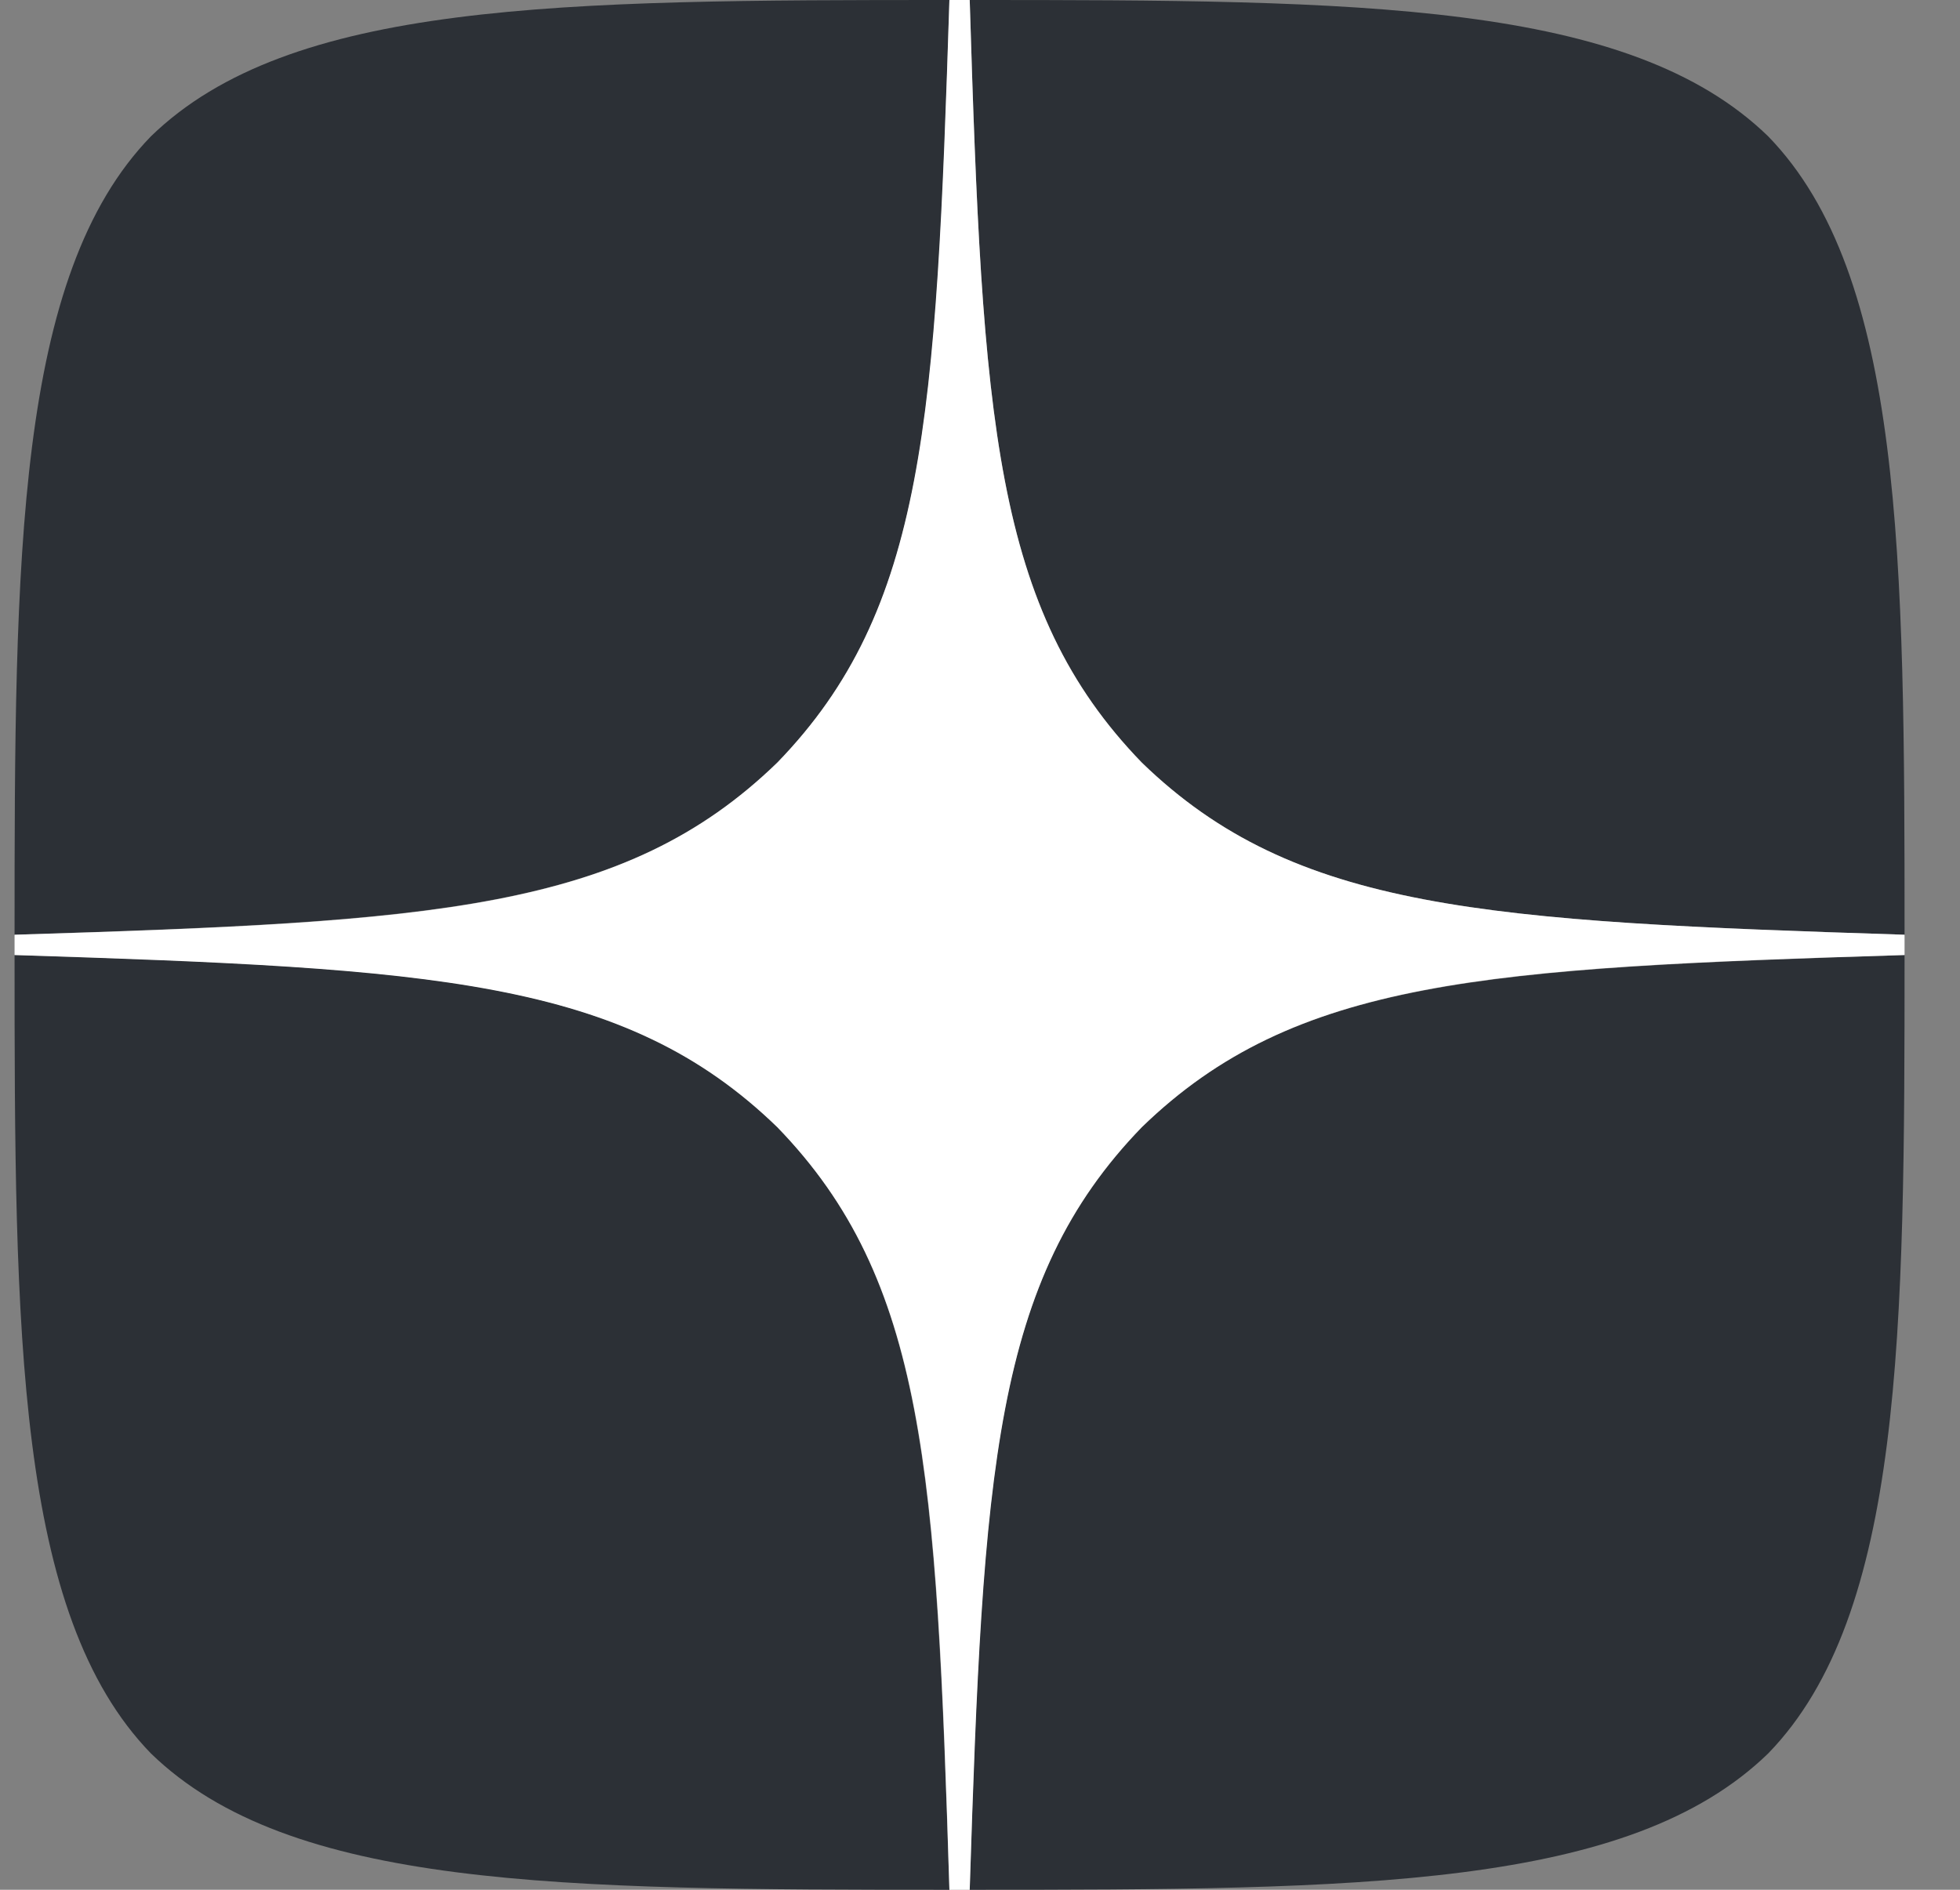 <svg width="28" height="27" viewBox="0 0 28 27" fill="none" xmlns="http://www.w3.org/2000/svg">
<rect x="0" y="0" width="28" height="27" fill="#808080" stroke="none"/>
<path d="M16.312 16.104C14.19 18.293 14.036 21.021 13.853 27C19.426 27 23.274 26.981 25.26 25.052C27.189 23.066 27.208 19.035 27.208 13.645C21.229 13.838 18.5 13.982 16.312 16.104ZM0.208 13.645C0.208 19.035 0.227 23.066 2.156 25.052C4.142 26.981 7.99 27 13.563 27C13.37 21.021 13.226 18.293 11.104 16.104C8.916 13.982 6.187 13.828 0.208 13.645ZM13.563 0C7.999 0 4.142 0.019 2.156 1.948C0.227 3.934 0.208 7.965 0.208 13.355C6.187 13.162 8.916 13.018 11.104 10.896C13.226 8.707 13.38 5.979 13.563 0ZM16.312 10.896C14.19 8.707 14.036 5.979 13.853 0C19.426 0 23.274 0.019 25.26 1.948C27.189 3.934 27.208 7.965 27.208 13.355C21.229 13.162 18.5 13.018 16.312 10.896Z" fill="#2C3036"/>
<path d="M27.208 13.645V13.355C21.229 13.162 18.5 13.018 16.312 10.896C14.19 8.707 14.036 5.979 13.853 0H13.563C13.37 5.979 13.226 8.707 11.104 10.896C8.916 13.018 6.187 13.172 0.208 13.355V13.645C6.187 13.838 8.916 13.982 11.104 16.104C13.226 18.293 13.38 21.021 13.563 27H13.853C14.046 21.021 14.19 18.293 16.312 16.104C18.5 13.982 21.229 13.828 27.208 13.645Z" fill="white"/>
</svg>
